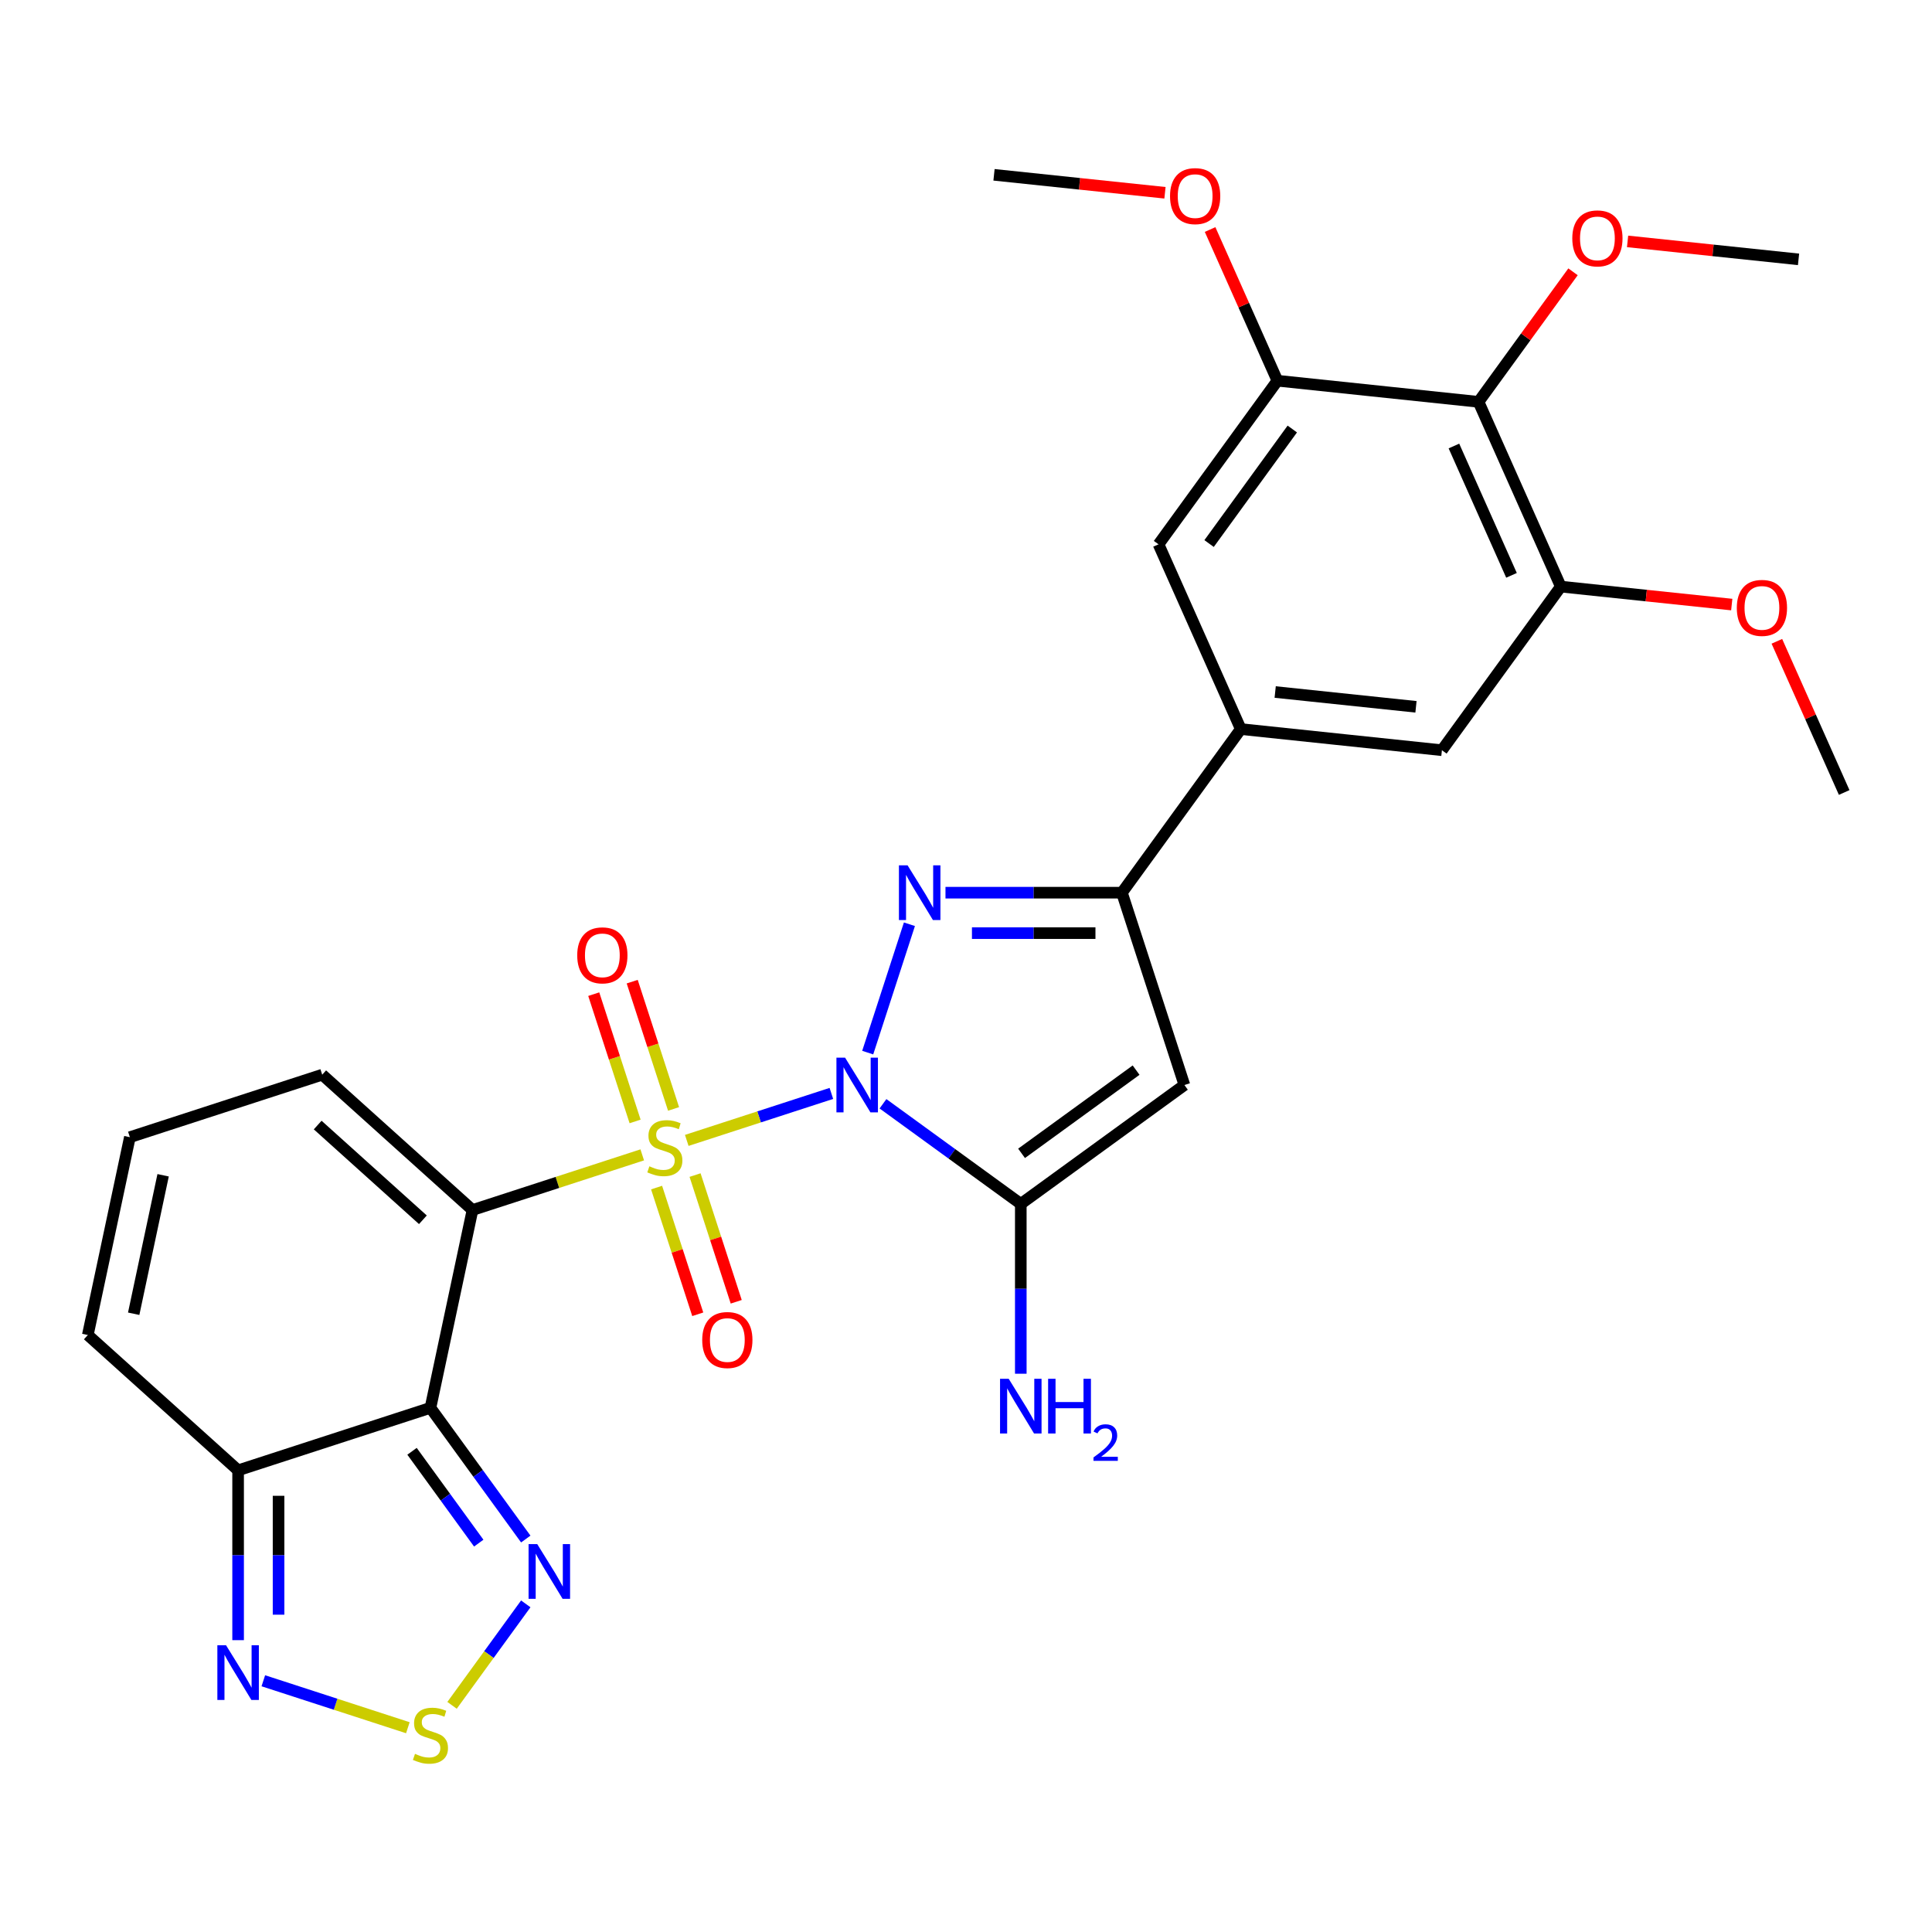 <?xml version='1.0' encoding='iso-8859-1'?>
<svg version='1.1' baseProfile='full'
              xmlns='http://www.w3.org/2000/svg'
                      xmlns:rdkit='http://www.rdkit.org/xml'
                      xmlns:xlink='http://www.w3.org/1999/xlink'
                  xml:space='preserve'
width='1000px' height='1000px' viewBox='0 0 1000 1000'>
<!-- END OF HEADER -->
<rect style='opacity:1.0;fill:#FFFFFF;stroke:none' width='1000' height='1000' x='0' y='0'> </rect>
<path class='bond-0' d='M 430.319,565.949 L 392.892,578.109' style='fill:none;fill-rule:evenodd;stroke:#0000FF;stroke-width:6px;stroke-linecap:butt;stroke-linejoin:miter;stroke-opacity:1' />
<path class='bond-0' d='M 392.892,578.109 L 355.466,590.27' style='fill:none;fill-rule:evenodd;stroke:#CCCC00;stroke-width:6px;stroke-linecap:butt;stroke-linejoin:miter;stroke-opacity:1' />
<path class='bond-2' d='M 449.127,544.832 L 470.715,478.389' style='fill:none;fill-rule:evenodd;stroke:#0000FF;stroke-width:6px;stroke-linecap:butt;stroke-linejoin:miter;stroke-opacity:1' />
<path class='bond-4' d='M 457.032,571.313 L 492.697,597.225' style='fill:none;fill-rule:evenodd;stroke:#0000FF;stroke-width:6px;stroke-linecap:butt;stroke-linejoin:miter;stroke-opacity:1' />
<path class='bond-4' d='M 492.697,597.225 L 528.362,623.137' style='fill:none;fill-rule:evenodd;stroke:#000000;stroke-width:6px;stroke-linecap:butt;stroke-linejoin:miter;stroke-opacity:1' />
<path class='bond-1' d='M 332.423,597.757 L 288.494,612.03' style='fill:none;fill-rule:evenodd;stroke:#CCCC00;stroke-width:6px;stroke-linecap:butt;stroke-linejoin:miter;stroke-opacity:1' />
<path class='bond-1' d='M 288.494,612.03 L 244.565,626.304' style='fill:none;fill-rule:evenodd;stroke:#000000;stroke-width:6px;stroke-linecap:butt;stroke-linejoin:miter;stroke-opacity:1' />
<path class='bond-15' d='M 348.638,573.984 L 337.935,541.044' style='fill:none;fill-rule:evenodd;stroke:#CCCC00;stroke-width:6px;stroke-linecap:butt;stroke-linejoin:miter;stroke-opacity:1' />
<path class='bond-15' d='M 337.935,541.044 L 327.231,508.103' style='fill:none;fill-rule:evenodd;stroke:#FF0000;stroke-width:6px;stroke-linecap:butt;stroke-linejoin:miter;stroke-opacity:1' />
<path class='bond-15' d='M 328.727,580.454 L 318.024,547.513' style='fill:none;fill-rule:evenodd;stroke:#CCCC00;stroke-width:6px;stroke-linecap:butt;stroke-linejoin:miter;stroke-opacity:1' />
<path class='bond-15' d='M 318.024,547.513 L 307.32,514.573' style='fill:none;fill-rule:evenodd;stroke:#FF0000;stroke-width:6px;stroke-linecap:butt;stroke-linejoin:miter;stroke-opacity:1' />
<path class='bond-16' d='M 339.85,614.688 L 350.504,647.478' style='fill:none;fill-rule:evenodd;stroke:#CCCC00;stroke-width:6px;stroke-linecap:butt;stroke-linejoin:miter;stroke-opacity:1' />
<path class='bond-16' d='M 350.504,647.478 L 361.158,680.269' style='fill:none;fill-rule:evenodd;stroke:#FF0000;stroke-width:6px;stroke-linecap:butt;stroke-linejoin:miter;stroke-opacity:1' />
<path class='bond-16' d='M 359.761,608.218 L 370.415,641.009' style='fill:none;fill-rule:evenodd;stroke:#CCCC00;stroke-width:6px;stroke-linecap:butt;stroke-linejoin:miter;stroke-opacity:1' />
<path class='bond-16' d='M 370.415,641.009 L 381.07,673.8' style='fill:none;fill-rule:evenodd;stroke:#FF0000;stroke-width:6px;stroke-linecap:butt;stroke-linejoin:miter;stroke-opacity:1' />
<path class='bond-3' d='M 244.565,626.304 L 222.801,728.695' style='fill:none;fill-rule:evenodd;stroke:#000000;stroke-width:6px;stroke-linecap:butt;stroke-linejoin:miter;stroke-opacity:1' />
<path class='bond-17' d='M 244.565,626.304 L 166.774,556.26' style='fill:none;fill-rule:evenodd;stroke:#000000;stroke-width:6px;stroke-linecap:butt;stroke-linejoin:miter;stroke-opacity:1' />
<path class='bond-17' d='M 218.888,631.355 L 164.434,582.325' style='fill:none;fill-rule:evenodd;stroke:#000000;stroke-width:6px;stroke-linecap:butt;stroke-linejoin:miter;stroke-opacity:1' />
<path class='bond-6' d='M 489.38,462.053 L 535.041,462.053' style='fill:none;fill-rule:evenodd;stroke:#0000FF;stroke-width:6px;stroke-linecap:butt;stroke-linejoin:miter;stroke-opacity:1' />
<path class='bond-6' d='M 535.041,462.053 L 580.702,462.053' style='fill:none;fill-rule:evenodd;stroke:#000000;stroke-width:6px;stroke-linecap:butt;stroke-linejoin:miter;stroke-opacity:1' />
<path class='bond-6' d='M 503.078,482.989 L 535.041,482.989' style='fill:none;fill-rule:evenodd;stroke:#0000FF;stroke-width:6px;stroke-linecap:butt;stroke-linejoin:miter;stroke-opacity:1' />
<path class='bond-6' d='M 535.041,482.989 L 567.003,482.989' style='fill:none;fill-rule:evenodd;stroke:#000000;stroke-width:6px;stroke-linecap:butt;stroke-linejoin:miter;stroke-opacity:1' />
<path class='bond-7' d='M 222.801,728.695 L 247.471,762.65' style='fill:none;fill-rule:evenodd;stroke:#000000;stroke-width:6px;stroke-linecap:butt;stroke-linejoin:miter;stroke-opacity:1' />
<path class='bond-7' d='M 247.471,762.65 L 272.14,796.604' style='fill:none;fill-rule:evenodd;stroke:#0000FF;stroke-width:6px;stroke-linecap:butt;stroke-linejoin:miter;stroke-opacity:1' />
<path class='bond-7' d='M 213.265,751.187 L 230.533,774.955' style='fill:none;fill-rule:evenodd;stroke:#000000;stroke-width:6px;stroke-linecap:butt;stroke-linejoin:miter;stroke-opacity:1' />
<path class='bond-7' d='M 230.533,774.955 L 247.802,798.724' style='fill:none;fill-rule:evenodd;stroke:#0000FF;stroke-width:6px;stroke-linecap:butt;stroke-linejoin:miter;stroke-opacity:1' />
<path class='bond-8' d='M 222.801,728.695 L 123.246,761.042' style='fill:none;fill-rule:evenodd;stroke:#000000;stroke-width:6px;stroke-linecap:butt;stroke-linejoin:miter;stroke-opacity:1' />
<path class='bond-5' d='M 528.362,623.137 L 613.049,561.609' style='fill:none;fill-rule:evenodd;stroke:#000000;stroke-width:6px;stroke-linecap:butt;stroke-linejoin:miter;stroke-opacity:1' />
<path class='bond-5' d='M 528.76,596.971 L 588.04,553.901' style='fill:none;fill-rule:evenodd;stroke:#000000;stroke-width:6px;stroke-linecap:butt;stroke-linejoin:miter;stroke-opacity:1' />
<path class='bond-22' d='M 528.362,623.137 L 528.362,667.088' style='fill:none;fill-rule:evenodd;stroke:#000000;stroke-width:6px;stroke-linecap:butt;stroke-linejoin:miter;stroke-opacity:1' />
<path class='bond-22' d='M 528.362,667.088 L 528.362,711.039' style='fill:none;fill-rule:evenodd;stroke:#0000FF;stroke-width:6px;stroke-linecap:butt;stroke-linejoin:miter;stroke-opacity:1' />
<path class='bond-29' d='M 613.049,561.609 L 580.702,462.053' style='fill:none;fill-rule:evenodd;stroke:#000000;stroke-width:6px;stroke-linecap:butt;stroke-linejoin:miter;stroke-opacity:1' />
<path class='bond-11' d='M 580.702,462.053 L 642.23,377.367' style='fill:none;fill-rule:evenodd;stroke:#000000;stroke-width:6px;stroke-linecap:butt;stroke-linejoin:miter;stroke-opacity:1' />
<path class='bond-9' d='M 272.14,830.158 L 253.06,856.42' style='fill:none;fill-rule:evenodd;stroke:#0000FF;stroke-width:6px;stroke-linecap:butt;stroke-linejoin:miter;stroke-opacity:1' />
<path class='bond-9' d='M 253.06,856.42 L 233.98,882.682' style='fill:none;fill-rule:evenodd;stroke:#CCCC00;stroke-width:6px;stroke-linecap:butt;stroke-linejoin:miter;stroke-opacity:1' />
<path class='bond-10' d='M 123.246,761.042 L 123.246,804.993' style='fill:none;fill-rule:evenodd;stroke:#000000;stroke-width:6px;stroke-linecap:butt;stroke-linejoin:miter;stroke-opacity:1' />
<path class='bond-10' d='M 123.246,804.993 L 123.246,848.944' style='fill:none;fill-rule:evenodd;stroke:#0000FF;stroke-width:6px;stroke-linecap:butt;stroke-linejoin:miter;stroke-opacity:1' />
<path class='bond-10' d='M 144.182,774.227 L 144.182,804.993' style='fill:none;fill-rule:evenodd;stroke:#000000;stroke-width:6px;stroke-linecap:butt;stroke-linejoin:miter;stroke-opacity:1' />
<path class='bond-10' d='M 144.182,804.993 L 144.182,835.759' style='fill:none;fill-rule:evenodd;stroke:#0000FF;stroke-width:6px;stroke-linecap:butt;stroke-linejoin:miter;stroke-opacity:1' />
<path class='bond-31' d='M 123.246,761.042 L 45.455,690.999' style='fill:none;fill-rule:evenodd;stroke:#000000;stroke-width:6px;stroke-linecap:butt;stroke-linejoin:miter;stroke-opacity:1' />
<path class='bond-32' d='M 211.104,894.268 L 173.7,882.114' style='fill:none;fill-rule:evenodd;stroke:#CCCC00;stroke-width:6px;stroke-linecap:butt;stroke-linejoin:miter;stroke-opacity:1' />
<path class='bond-32' d='M 173.7,882.114 L 136.295,869.961' style='fill:none;fill-rule:evenodd;stroke:#0000FF;stroke-width:6px;stroke-linecap:butt;stroke-linejoin:miter;stroke-opacity:1' />
<path class='bond-18' d='M 642.23,377.367 L 599.653,281.738' style='fill:none;fill-rule:evenodd;stroke:#000000;stroke-width:6px;stroke-linecap:butt;stroke-linejoin:miter;stroke-opacity:1' />
<path class='bond-19' d='M 642.23,377.367 L 746.335,388.309' style='fill:none;fill-rule:evenodd;stroke:#000000;stroke-width:6px;stroke-linecap:butt;stroke-linejoin:miter;stroke-opacity:1' />
<path class='bond-19' d='M 660.034,358.187 L 732.908,365.846' style='fill:none;fill-rule:evenodd;stroke:#000000;stroke-width:6px;stroke-linecap:butt;stroke-linejoin:miter;stroke-opacity:1' />
<path class='bond-12' d='M 765.287,207.993 L 807.864,303.622' style='fill:none;fill-rule:evenodd;stroke:#000000;stroke-width:6px;stroke-linecap:butt;stroke-linejoin:miter;stroke-opacity:1' />
<path class='bond-12' d='M 752.548,230.853 L 782.351,297.793' style='fill:none;fill-rule:evenodd;stroke:#000000;stroke-width:6px;stroke-linecap:butt;stroke-linejoin:miter;stroke-opacity:1' />
<path class='bond-23' d='M 765.287,207.993 L 789.739,174.338' style='fill:none;fill-rule:evenodd;stroke:#000000;stroke-width:6px;stroke-linecap:butt;stroke-linejoin:miter;stroke-opacity:1' />
<path class='bond-23' d='M 789.739,174.338 L 814.191,140.683' style='fill:none;fill-rule:evenodd;stroke:#FF0000;stroke-width:6px;stroke-linecap:butt;stroke-linejoin:miter;stroke-opacity:1' />
<path class='bond-30' d='M 765.287,207.993 L 661.182,197.051' style='fill:none;fill-rule:evenodd;stroke:#000000;stroke-width:6px;stroke-linecap:butt;stroke-linejoin:miter;stroke-opacity:1' />
<path class='bond-13' d='M 661.182,197.051 L 599.653,281.738' style='fill:none;fill-rule:evenodd;stroke:#000000;stroke-width:6px;stroke-linecap:butt;stroke-linejoin:miter;stroke-opacity:1' />
<path class='bond-13' d='M 668.89,222.06 L 625.82,281.341' style='fill:none;fill-rule:evenodd;stroke:#000000;stroke-width:6px;stroke-linecap:butt;stroke-linejoin:miter;stroke-opacity:1' />
<path class='bond-25' d='M 661.182,197.051 L 643.762,157.926' style='fill:none;fill-rule:evenodd;stroke:#000000;stroke-width:6px;stroke-linecap:butt;stroke-linejoin:miter;stroke-opacity:1' />
<path class='bond-25' d='M 643.762,157.926 L 626.342,118.8' style='fill:none;fill-rule:evenodd;stroke:#FF0000;stroke-width:6px;stroke-linecap:butt;stroke-linejoin:miter;stroke-opacity:1' />
<path class='bond-14' d='M 807.864,303.622 L 746.335,388.309' style='fill:none;fill-rule:evenodd;stroke:#000000;stroke-width:6px;stroke-linecap:butt;stroke-linejoin:miter;stroke-opacity:1' />
<path class='bond-24' d='M 807.864,303.622 L 852.108,308.272' style='fill:none;fill-rule:evenodd;stroke:#000000;stroke-width:6px;stroke-linecap:butt;stroke-linejoin:miter;stroke-opacity:1' />
<path class='bond-24' d='M 852.108,308.272 L 896.352,312.922' style='fill:none;fill-rule:evenodd;stroke:#FF0000;stroke-width:6px;stroke-linecap:butt;stroke-linejoin:miter;stroke-opacity:1' />
<path class='bond-20' d='M 166.774,556.26 L 67.218,588.607' style='fill:none;fill-rule:evenodd;stroke:#000000;stroke-width:6px;stroke-linecap:butt;stroke-linejoin:miter;stroke-opacity:1' />
<path class='bond-21' d='M 67.218,588.607 L 45.455,690.999' style='fill:none;fill-rule:evenodd;stroke:#000000;stroke-width:6px;stroke-linecap:butt;stroke-linejoin:miter;stroke-opacity:1' />
<path class='bond-21' d='M 84.432,608.319 L 69.197,679.993' style='fill:none;fill-rule:evenodd;stroke:#000000;stroke-width:6px;stroke-linecap:butt;stroke-linejoin:miter;stroke-opacity:1' />
<path class='bond-26' d='M 842.433,124.948 L 886.677,129.598' style='fill:none;fill-rule:evenodd;stroke:#FF0000;stroke-width:6px;stroke-linecap:butt;stroke-linejoin:miter;stroke-opacity:1' />
<path class='bond-26' d='M 886.677,129.598 L 930.921,134.248' style='fill:none;fill-rule:evenodd;stroke:#000000;stroke-width:6px;stroke-linecap:butt;stroke-linejoin:miter;stroke-opacity:1' />
<path class='bond-27' d='M 919.706,331.941 L 937.126,371.067' style='fill:none;fill-rule:evenodd;stroke:#FF0000;stroke-width:6px;stroke-linecap:butt;stroke-linejoin:miter;stroke-opacity:1' />
<path class='bond-27' d='M 937.126,371.067 L 954.545,410.192' style='fill:none;fill-rule:evenodd;stroke:#000000;stroke-width:6px;stroke-linecap:butt;stroke-linejoin:miter;stroke-opacity:1' />
<path class='bond-28' d='M 602.988,99.781 L 558.744,95.131' style='fill:none;fill-rule:evenodd;stroke:#FF0000;stroke-width:6px;stroke-linecap:butt;stroke-linejoin:miter;stroke-opacity:1' />
<path class='bond-28' d='M 558.744,95.131 L 514.5,90.481' style='fill:none;fill-rule:evenodd;stroke:#000000;stroke-width:6px;stroke-linecap:butt;stroke-linejoin:miter;stroke-opacity:1' />
<path  class='atom-0' d='M 437.416 547.449
L 446.696 562.449
Q 447.616 563.929, 449.096 566.609
Q 450.576 569.289, 450.656 569.449
L 450.656 547.449
L 454.416 547.449
L 454.416 575.769
L 450.536 575.769
L 440.576 559.369
Q 439.416 557.449, 438.176 555.249
Q 436.976 553.049, 436.616 552.369
L 436.616 575.769
L 432.936 575.769
L 432.936 547.449
L 437.416 547.449
' fill='#0000FF'/>
<path  class='atom-1' d='M 336.12 603.676
Q 336.44 603.796, 337.76 604.356
Q 339.08 604.916, 340.52 605.276
Q 342 605.596, 343.44 605.596
Q 346.12 605.596, 347.68 604.316
Q 349.24 602.996, 349.24 600.716
Q 349.24 599.156, 348.44 598.196
Q 347.68 597.236, 346.48 596.716
Q 345.28 596.196, 343.28 595.596
Q 340.76 594.836, 339.24 594.116
Q 337.76 593.396, 336.68 591.876
Q 335.64 590.356, 335.64 587.796
Q 335.64 584.236, 338.04 582.036
Q 340.48 579.836, 345.28 579.836
Q 348.56 579.836, 352.28 581.396
L 351.36 584.476
Q 347.96 583.076, 345.4 583.076
Q 342.64 583.076, 341.12 584.236
Q 339.6 585.356, 339.64 587.316
Q 339.64 588.836, 340.4 589.756
Q 341.2 590.676, 342.32 591.196
Q 343.48 591.716, 345.4 592.316
Q 347.96 593.116, 349.48 593.916
Q 351 594.716, 352.08 596.356
Q 353.2 597.956, 353.2 600.716
Q 353.2 604.636, 350.56 606.756
Q 347.96 608.836, 343.6 608.836
Q 341.08 608.836, 339.16 608.276
Q 337.28 607.756, 335.04 606.836
L 336.12 603.676
' fill='#CCCC00'/>
<path  class='atom-3' d='M 469.763 447.893
L 479.043 462.893
Q 479.963 464.373, 481.443 467.053
Q 482.923 469.733, 483.003 469.893
L 483.003 447.893
L 486.763 447.893
L 486.763 476.213
L 482.883 476.213
L 472.923 459.813
Q 471.763 457.893, 470.523 455.693
Q 469.323 453.493, 468.963 452.813
L 468.963 476.213
L 465.283 476.213
L 465.283 447.893
L 469.763 447.893
' fill='#0000FF'/>
<path  class='atom-8' d='M 278.07 799.221
L 287.35 814.221
Q 288.27 815.701, 289.75 818.381
Q 291.23 821.061, 291.31 821.221
L 291.31 799.221
L 295.07 799.221
L 295.07 827.541
L 291.19 827.541
L 281.23 811.141
Q 280.07 809.221, 278.83 807.021
Q 277.63 804.821, 277.27 804.141
L 277.27 827.541
L 273.59 827.541
L 273.59 799.221
L 278.07 799.221
' fill='#0000FF'/>
<path  class='atom-10' d='M 214.801 907.788
Q 215.121 907.908, 216.441 908.468
Q 217.761 909.028, 219.201 909.388
Q 220.681 909.708, 222.121 909.708
Q 224.801 909.708, 226.361 908.428
Q 227.921 907.108, 227.921 904.828
Q 227.921 903.268, 227.121 902.308
Q 226.361 901.348, 225.161 900.828
Q 223.961 900.308, 221.961 899.708
Q 219.441 898.948, 217.921 898.228
Q 216.441 897.508, 215.361 895.988
Q 214.321 894.468, 214.321 891.908
Q 214.321 888.348, 216.721 886.148
Q 219.161 883.948, 223.961 883.948
Q 227.241 883.948, 230.961 885.508
L 230.041 888.588
Q 226.641 887.188, 224.081 887.188
Q 221.321 887.188, 219.801 888.348
Q 218.281 889.468, 218.321 891.428
Q 218.321 892.948, 219.081 893.868
Q 219.881 894.788, 221.001 895.308
Q 222.161 895.828, 224.081 896.428
Q 226.641 897.228, 228.161 898.028
Q 229.681 898.828, 230.761 900.468
Q 231.881 902.068, 231.881 904.828
Q 231.881 908.748, 229.241 910.868
Q 226.641 912.948, 222.281 912.948
Q 219.761 912.948, 217.841 912.388
Q 215.961 911.868, 213.721 910.948
L 214.801 907.788
' fill='#CCCC00'/>
<path  class='atom-11' d='M 116.986 851.561
L 126.266 866.561
Q 127.186 868.041, 128.666 870.721
Q 130.146 873.401, 130.226 873.561
L 130.226 851.561
L 133.986 851.561
L 133.986 879.881
L 130.106 879.881
L 120.146 863.481
Q 118.986 861.561, 117.746 859.361
Q 116.546 857.161, 116.186 856.481
L 116.186 879.881
L 112.506 879.881
L 112.506 851.561
L 116.986 851.561
' fill='#0000FF'/>
<path  class='atom-16' d='M 298.773 494.481
Q 298.773 487.681, 302.133 483.881
Q 305.493 480.081, 311.773 480.081
Q 318.053 480.081, 321.413 483.881
Q 324.773 487.681, 324.773 494.481
Q 324.773 501.361, 321.373 505.281
Q 317.973 509.161, 311.773 509.161
Q 305.533 509.161, 302.133 505.281
Q 298.773 501.401, 298.773 494.481
M 311.773 505.961
Q 316.093 505.961, 318.413 503.081
Q 320.773 500.161, 320.773 494.481
Q 320.773 488.921, 318.413 486.121
Q 316.093 483.281, 311.773 483.281
Q 307.453 483.281, 305.093 486.081
Q 302.773 488.881, 302.773 494.481
Q 302.773 500.201, 305.093 503.081
Q 307.453 505.961, 311.773 505.961
' fill='#FF0000'/>
<path  class='atom-17' d='M 363.468 693.591
Q 363.468 686.791, 366.828 682.991
Q 370.188 679.191, 376.468 679.191
Q 382.748 679.191, 386.108 682.991
Q 389.468 686.791, 389.468 693.591
Q 389.468 700.471, 386.068 704.391
Q 382.668 708.271, 376.468 708.271
Q 370.228 708.271, 366.828 704.391
Q 363.468 700.511, 363.468 693.591
M 376.468 705.071
Q 380.788 705.071, 383.108 702.191
Q 385.468 699.271, 385.468 693.591
Q 385.468 688.031, 383.108 685.231
Q 380.788 682.391, 376.468 682.391
Q 372.148 682.391, 369.788 685.191
Q 367.468 687.991, 367.468 693.591
Q 367.468 699.311, 369.788 702.191
Q 372.148 705.071, 376.468 705.071
' fill='#FF0000'/>
<path  class='atom-23' d='M 522.102 713.656
L 531.382 728.656
Q 532.302 730.136, 533.782 732.816
Q 535.262 735.496, 535.342 735.656
L 535.342 713.656
L 539.102 713.656
L 539.102 741.976
L 535.222 741.976
L 525.262 725.576
Q 524.102 723.656, 522.862 721.456
Q 521.662 719.256, 521.302 718.576
L 521.302 741.976
L 517.622 741.976
L 517.622 713.656
L 522.102 713.656
' fill='#0000FF'/>
<path  class='atom-23' d='M 542.502 713.656
L 546.342 713.656
L 546.342 725.696
L 560.822 725.696
L 560.822 713.656
L 564.662 713.656
L 564.662 741.976
L 560.822 741.976
L 560.822 728.896
L 546.342 728.896
L 546.342 741.976
L 542.502 741.976
L 542.502 713.656
' fill='#0000FF'/>
<path  class='atom-23' d='M 566.035 740.982
Q 566.721 739.213, 568.358 738.237
Q 569.995 737.233, 572.265 737.233
Q 575.09 737.233, 576.674 738.765
Q 578.258 740.296, 578.258 743.015
Q 578.258 745.787, 576.199 748.374
Q 574.166 750.961, 569.942 754.024
L 578.575 754.024
L 578.575 756.136
L 565.982 756.136
L 565.982 754.367
Q 569.467 751.885, 571.526 750.037
Q 573.612 748.189, 574.615 746.526
Q 575.618 744.863, 575.618 743.147
Q 575.618 741.352, 574.721 740.349
Q 573.823 739.345, 572.265 739.345
Q 570.761 739.345, 569.757 739.953
Q 568.754 740.56, 568.041 741.906
L 566.035 740.982
' fill='#0000FF'/>
<path  class='atom-24' d='M 813.816 123.386
Q 813.816 116.586, 817.176 112.786
Q 820.536 108.986, 826.816 108.986
Q 833.096 108.986, 836.456 112.786
Q 839.816 116.586, 839.816 123.386
Q 839.816 130.266, 836.416 134.186
Q 833.016 138.066, 826.816 138.066
Q 820.576 138.066, 817.176 134.186
Q 813.816 130.306, 813.816 123.386
M 826.816 134.866
Q 831.136 134.866, 833.456 131.986
Q 835.816 129.066, 835.816 123.386
Q 835.816 117.826, 833.456 115.026
Q 831.136 112.186, 826.816 112.186
Q 822.496 112.186, 820.136 114.986
Q 817.816 117.786, 817.816 123.386
Q 817.816 129.106, 820.136 131.986
Q 822.496 134.866, 826.816 134.866
' fill='#FF0000'/>
<path  class='atom-25' d='M 898.969 314.644
Q 898.969 307.844, 902.329 304.044
Q 905.689 300.244, 911.969 300.244
Q 918.249 300.244, 921.609 304.044
Q 924.969 307.844, 924.969 314.644
Q 924.969 321.524, 921.569 325.444
Q 918.169 329.324, 911.969 329.324
Q 905.729 329.324, 902.329 325.444
Q 898.969 321.564, 898.969 314.644
M 911.969 326.124
Q 916.289 326.124, 918.609 323.244
Q 920.969 320.324, 920.969 314.644
Q 920.969 309.084, 918.609 306.284
Q 916.289 303.444, 911.969 303.444
Q 907.649 303.444, 905.289 306.244
Q 902.969 309.044, 902.969 314.644
Q 902.969 320.364, 905.289 323.244
Q 907.649 326.124, 911.969 326.124
' fill='#FF0000'/>
<path  class='atom-26' d='M 605.605 101.503
Q 605.605 94.703, 608.965 90.903
Q 612.325 87.103, 618.605 87.103
Q 624.885 87.103, 628.245 90.903
Q 631.605 94.703, 631.605 101.503
Q 631.605 108.383, 628.205 112.303
Q 624.805 116.183, 618.605 116.183
Q 612.365 116.183, 608.965 112.303
Q 605.605 108.423, 605.605 101.503
M 618.605 112.983
Q 622.925 112.983, 625.245 110.103
Q 627.605 107.183, 627.605 101.503
Q 627.605 95.943, 625.245 93.143
Q 622.925 90.303, 618.605 90.303
Q 614.285 90.303, 611.925 93.103
Q 609.605 95.903, 609.605 101.503
Q 609.605 107.223, 611.925 110.103
Q 614.285 112.983, 618.605 112.983
' fill='#FF0000'/>
</svg>
